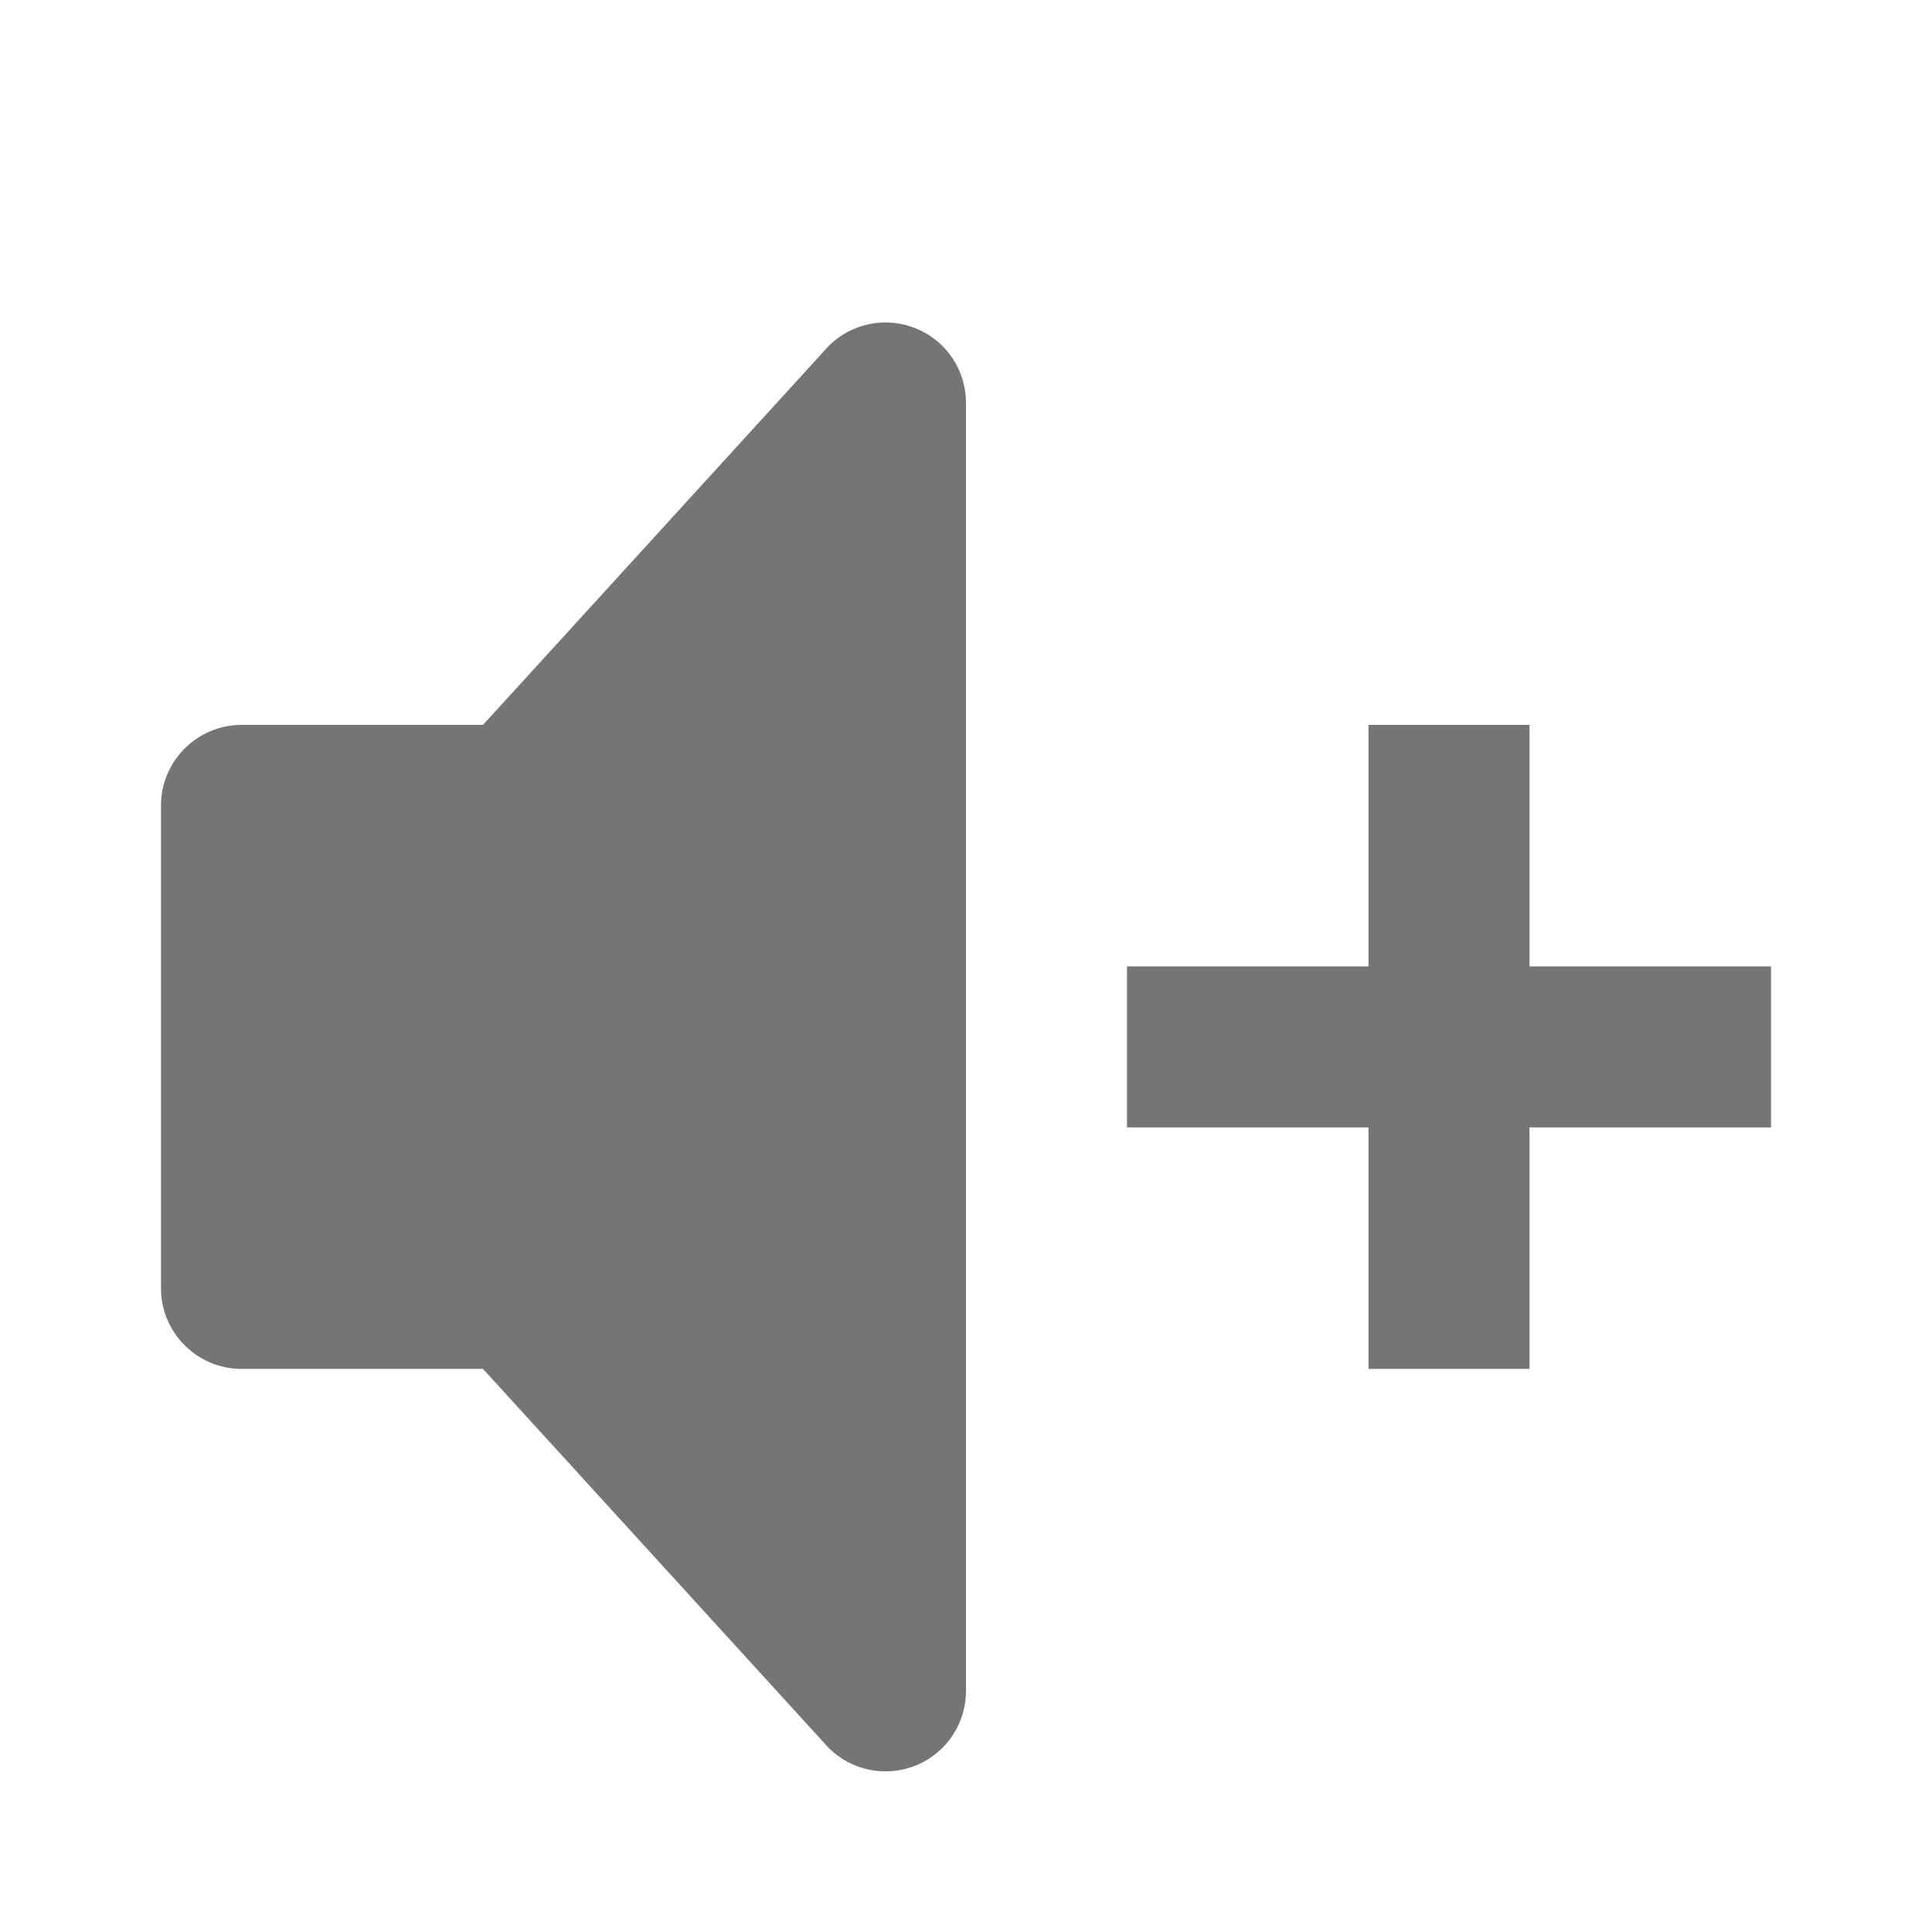 <?xml version="1.0" encoding="utf-8"?>
<!-- Generator: Adobe Illustrator 16.0.0, SVG Export Plug-In . SVG Version: 6.00 Build 0)  -->
<!DOCTYPE svg PUBLIC "-//W3C//DTD SVG 1.1//EN" "http://www.w3.org/Graphics/SVG/1.1/DTD/svg11.dtd">
<svg version="1.1" xmlns="http://www.w3.org/2000/svg" xmlns:xlink="http://www.w3.org/1999/xlink" x="0px" y="0px" width="24px"
	 height="24px" viewBox="0 0 24 24" enable-background="new 0 0 24 24" xml:space="preserve">
<g id="Frames-24px">
	<rect fill="none" width="24" height="24"/>
</g>
<g id="Solid">
	<g>
		<path fill="#757575" d="M11.383,4.082c-0.374-0.155-0.804-0.07-1.09,0.217L6,9.005H3c-0.55,0-1,0.45-1,1v6c0,0.55,0.45,1,1,1h3
			l4.293,4.707c0.286,0.286,0.716,0.371,1.09,0.217S12,21.409,12,21.005v-16C12,4.6,11.757,4.235,11.383,4.082z"/>
		<polygon fill="#757575" points="22,12.005 19,12.005 19,9.005 17,9.005 17,12.005 14,12.005 14,14.005 17,14.005 17,17.005 
			19,17.005 19,14.005 22,14.005 		"/>
	</g>
</g>
</svg>
